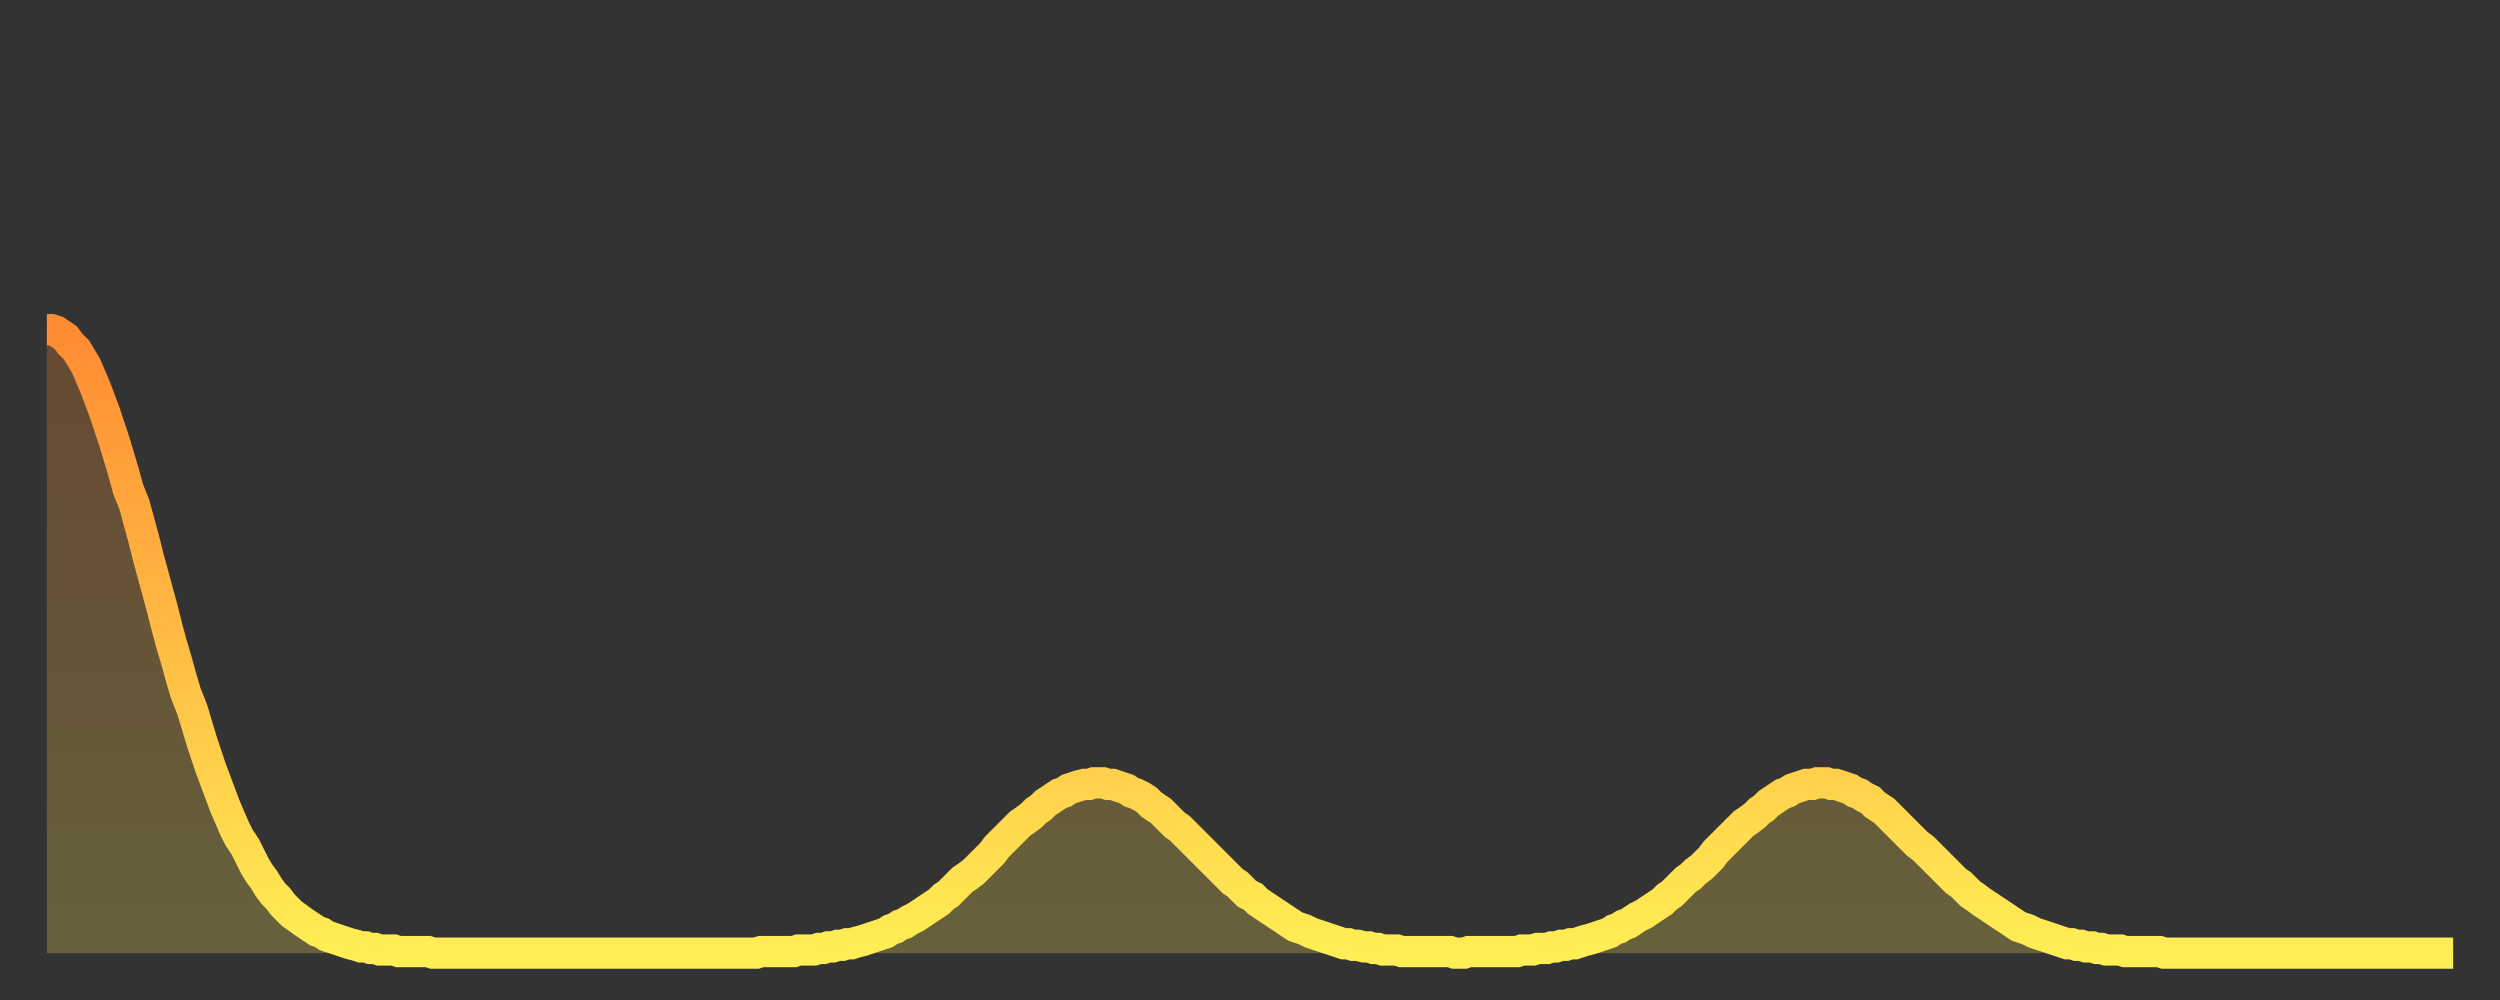 <?xml version="1.0" encoding="utf-8" ?>
<svg baseProfile="full" height="64" version="1.1" width="160" xmlns="http://www.w3.org/2000/svg" xmlns:ev="http://www.w3.org/2001/xml-events" xmlns:xlink="http://www.w3.org/1999/xlink"><rect width="100%" height="100%" fill="#333333" stroke="none"/><defs><linearGradient id="id4846232" x1="0" x2="0" y1="0" y2="1"><stop offset="0%" stop-color="#ff8b33" /><stop offset="50%" stop-color="#ffbc44" /><stop offset="100%" stop-color="#ffee55" /></linearGradient></defs><g transform="translate(3,3)"><g><path d="M 0.0 18.1 0.3 18.1 0.6 18.2 0.9 18.4 1.2 18.6 1.5 19.0 1.9 19.4 2.2 19.9 2.5 20.4 2.8 21.1 3.1 21.8 3.4 22.6 3.7 23.4 4.0 24.3 4.3 25.2 4.6 26.2 4.9 27.2 5.2 28.3 5.6 29.3 5.9 30.4 6.2 31.5 6.5 32.7 6.8 33.8 7.1 34.9 7.4 36.0 7.7 37.2 8.0 38.3 8.3 39.3 8.6 40.4 8.9 41.4 9.3 42.4 9.6 43.4 9.9 44.4 10.2 45.3 10.5 46.2 10.8 47.0 11.1 47.8 11.4 48.6 11.7 49.3 12.0 50.0 12.3 50.6 12.7 51.2 13.0 51.8 13.3 52.4 13.6 52.9 13.9 53.3 14.2 53.8 14.5 54.2 14.8 54.5 15.1 54.9 15.4 55.2 15.7 55.5 16.0 55.7 16.4 56.0 16.7 56.2 17.0 56.4 17.3 56.6 17.6 56.7 17.9 56.9 18.2 57.0 18.5 57.1 18.8 57.2 19.1 57.3 19.4 57.4 19.8 57.5 20.1 57.6 20.4 57.6 20.7 57.7 21.0 57.7 21.3 57.8 21.6 57.8 21.9 57.8 22.2 57.8 22.5 57.9 22.8 57.9 23.1 57.9 23.5 57.9 23.8 57.9 24.1 57.9 24.4 57.9 24.7 58.0 25.0 58.0 25.3 58.0 25.6 58.0 25.9 58.0 26.2 58.0 26.5 58.0 26.8 58.0 27.2 58.0 27.5 58.0 27.8 58.0 28.1 58.0 28.4 58.0 28.7 58.0 29.0 58.0 29.3 58.0 29.6 58.0 29.9 58.0 30.2 58.0 30.6 58.0 30.9 58.0 31.2 58.0 31.5 58.0 31.8 58.0 32.1 58.0 32.4 58.0 32.7 58.0 33.0 58.0 33.3 58.0 33.6 58.0 33.9 58.0 34.3 58.0 34.6 58.0 34.9 58.0 35.2 58.0 35.5 58.0 35.8 58.0 36.1 58.0 36.4 58.0 36.7 58.0 37.0 58.0 37.3 58.0 37.7 58.0 38.0 58.0 38.3 58.0 38.6 58.0 38.9 58.0 39.2 58.0 39.5 58.0 39.8 58.0 40.1 58.0 40.4 58.0 40.7 58.0 41.0 58.0 41.4 58.0 41.7 58.0 42.0 58.0 42.3 58.0 42.6 58.0 42.9 58.0 43.2 58.0 43.5 58.0 43.8 58.0 44.1 58.0 44.4 58.0 44.7 58.0 45.1 58.0 45.4 58.0 45.7 57.9 46.0 57.9 46.3 57.9 46.6 57.9 46.9 57.9 47.2 57.9 47.5 57.9 47.8 57.9 48.1 57.8 48.5 57.8 48.8 57.8 49.1 57.8 49.4 57.7 49.7 57.7 50.0 57.6 50.3 57.6 50.6 57.5 50.9 57.5 51.2 57.4 51.5 57.4 51.8 57.3 52.2 57.2 52.5 57.1 52.8 57.0 53.1 56.9 53.4 56.8 53.7 56.7 54.0 56.5 54.3 56.4 54.6 56.2 54.9 56.1 55.2 55.9 55.6 55.7 55.9 55.5 56.2 55.3 56.5 55.1 56.8 54.9 57.1 54.7 57.4 54.4 57.7 54.2 58.0 53.9 58.3 53.6 58.6 53.3 58.9 53.1 59.3 52.8 59.6 52.5 59.9 52.2 60.2 51.9 60.5 51.6 60.8 51.2 61.1 50.9 61.4 50.6 61.7 50.3 62.0 50.0 62.3 49.7 62.6 49.5 63.0 49.2 63.3 48.9 63.6 48.7 63.9 48.4 64.2 48.2 64.5 48.0 64.8 47.8 65.1 47.7 65.4 47.5 65.7 47.4 66.0 47.3 66.4 47.2 66.7 47.2 67.0 47.1 67.3 47.1 67.6 47.1 67.9 47.2 68.2 47.2 68.5 47.3 68.8 47.4 69.1 47.5 69.4 47.7 69.7 47.8 70.1 48.0 70.4 48.2 70.7 48.5 71.0 48.7 71.3 48.9 71.6 49.2 71.9 49.5 72.2 49.8 72.5 50.0 72.8 50.3 73.1 50.6 73.5 51.0 73.8 51.3 74.1 51.6 74.4 51.9 74.7 52.2 75.0 52.5 75.3 52.8 75.6 53.1 75.9 53.4 76.2 53.6 76.5 53.9 76.8 54.2 77.2 54.4 77.5 54.7 77.8 54.9 78.1 55.1 78.4 55.3 78.7 55.5 79.0 55.7 79.3 55.9 79.6 56.1 79.9 56.3 80.2 56.4 80.5 56.5 80.9 56.7 81.2 56.8 81.5 56.9 81.8 57.0 82.1 57.1 82.4 57.2 82.7 57.3 83.0 57.4 83.3 57.4 83.6 57.5 83.9 57.5 84.3 57.6 84.6 57.6 84.9 57.7 85.2 57.7 85.5 57.8 85.8 57.8 86.1 57.8 86.4 57.8 86.7 57.9 87.0 57.9 87.3 57.9 87.6 57.9 88.0 57.9 88.3 57.9 88.6 57.9 88.9 57.9 89.2 57.9 89.5 57.9 89.8 57.9 90.1 58.0 90.4 58.0 90.7 58.0 91.0 57.9 91.4 57.9 91.7 57.9 92.0 57.9 92.3 57.9 92.6 57.9 92.9 57.9 93.2 57.9 93.5 57.9 93.8 57.9 94.1 57.9 94.4 57.8 94.7 57.8 95.1 57.8 95.4 57.7 95.7 57.7 96.0 57.7 96.3 57.6 96.6 57.6 96.9 57.5 97.2 57.5 97.5 57.4 97.8 57.4 98.1 57.3 98.4 57.2 98.8 57.1 99.1 57.0 99.4 56.9 99.7 56.8 100.0 56.7 100.3 56.5 100.6 56.4 100.9 56.2 101.2 56.1 101.5 55.9 101.8 55.7 102.2 55.5 102.5 55.3 102.8 55.1 103.1 54.9 103.4 54.7 103.7 54.4 104.0 54.2 104.3 53.9 104.6 53.6 104.9 53.3 105.2 53.1 105.5 52.8 105.9 52.5 106.2 52.2 106.5 51.9 106.8 51.5 107.1 51.2 107.4 50.9 107.7 50.6 108.0 50.3 108.3 50.0 108.6 49.7 108.9 49.5 109.3 49.2 109.6 48.9 109.9 48.7 110.2 48.4 110.5 48.2 110.8 48.0 111.1 47.8 111.4 47.7 111.7 47.5 112.0 47.4 112.3 47.3 112.6 47.2 113.0 47.2 113.3 47.1 113.6 47.1 113.9 47.1 114.2 47.2 114.5 47.2 114.8 47.3 115.1 47.4 115.4 47.5 115.7 47.7 116.0 47.8 116.3 48.0 116.7 48.2 117.0 48.5 117.3 48.7 117.6 48.9 117.9 49.2 118.2 49.5 118.5 49.8 118.8 50.1 119.1 50.4 119.4 50.7 119.7 51.0 120.1 51.3 120.4 51.6 120.7 51.9 121.0 52.2 121.3 52.5 121.6 52.8 121.9 53.1 122.2 53.4 122.5 53.6 122.8 53.9 123.1 54.2 123.4 54.4 123.8 54.7 124.1 54.9 124.4 55.1 124.7 55.3 125.0 55.5 125.3 55.7 125.6 55.9 125.9 56.1 126.2 56.3 126.5 56.4 126.8 56.5 127.2 56.7 127.5 56.8 127.8 56.9 128.1 57.0 128.4 57.1 128.7 57.2 129.0 57.3 129.3 57.4 129.6 57.4 129.9 57.5 130.2 57.5 130.5 57.6 130.9 57.6 131.2 57.7 131.5 57.7 131.8 57.8 132.1 57.8 132.4 57.8 132.7 57.8 133.0 57.9 133.3 57.9 133.6 57.9 133.9 57.9 134.2 57.9 134.6 57.9 134.9 57.9 135.2 57.9 135.5 58.0 135.8 58.0 136.1 58.0 136.4 58.0 136.7 58.0 137.0 58.0 137.3 58.0 137.6 58.0 138.0 58.0 138.3 58.0 138.6 58.0 138.9 58.0 139.2 58.0 139.5 58.0 139.8 58.0 140.1 58.0 140.4 58.0 140.7 58.0 141.0 58.0 141.3 58.0 141.7 58.0 142.0 58.0 142.3 58.0 142.6 58.0 142.9 58.0 143.2 58.0 143.5 58.0 143.8 58.0 144.1 58.0 144.4 58.0 144.7 58.0 145.1 58.0 145.4 58.0 145.7 58.0 146.0 58.0 146.3 58.0 146.6 58.0 146.9 58.0 147.2 58.0 147.5 58.0 147.8 58.0 148.1 58.0 148.4 58.0 148.8 58.0 149.1 58.0 149.4 58.0 149.7 58.0 150.0 58.0 150.3 58.0 150.6 58.0 150.9 58.0 151.2 58.0 151.5 58.0 151.8 58.0 152.1 58.0 152.5 58.0 152.8 58.0 153.1 58.0 153.4 58.0 153.7 58.0 154.0 58.0" fill="none" id="graph-curve" opacity="1" stroke="url(#id4846232)" stroke-width="2" /><path d="M 0 58 L 0.0 18.1 0.3 18.1 0.6 18.2 0.9 18.4 1.2 18.6 1.5 19.0 1.9 19.4 2.2 19.9 2.5 20.4 2.8 21.1 3.1 21.8 3.4 22.6 3.7 23.4 4.0 24.3 4.3 25.2 4.6 26.2 4.9 27.2 5.2 28.3 5.6 29.3 5.9 30.4 6.2 31.5 6.5 32.7 6.8 33.8 7.1 34.9 7.4 36.0 7.7 37.2 8.0 38.3 8.3 39.3 8.6 40.4 8.9 41.4 9.3 42.4 9.6 43.4 9.9 44.4 10.2 45.3 10.5 46.2 10.8 47.0 11.1 47.8 11.4 48.6 11.7 49.3 12.0 50.0 12.3 50.6 12.7 51.2 13.0 51.8 13.3 52.4 13.6 52.9 13.9 53.3 14.2 53.8 14.5 54.2 14.8 54.5 15.1 54.9 15.4 55.2 15.7 55.5 16.0 55.7 16.4 56.0 16.7 56.2 17.0 56.4 17.3 56.6 17.6 56.7 17.9 56.9 18.2 57.0 18.5 57.1 18.8 57.2 19.1 57.3 19.4 57.4 19.8 57.5 20.1 57.6 20.4 57.6 20.7 57.7 21.0 57.7 21.3 57.8 21.6 57.8 21.9 57.8 22.2 57.8 22.5 57.9 22.8 57.9 23.1 57.9 23.5 57.9 23.8 57.9 24.1 57.9 24.4 57.9 24.7 58.0 25.0 58.0 25.3 58.0 25.6 58.0 25.9 58.0 26.2 58.0 26.5 58.0 26.8 58.0 27.2 58.0 27.5 58.0 27.8 58.0 28.1 58.0 28.4 58.0 28.7 58.0 29.0 58.0 29.3 58.0 29.6 58.0 29.9 58.0 30.2 58.0 30.6 58.0 30.9 58.0 31.2 58.0 31.5 58.0 31.8 58.0 32.1 58.0 32.4 58.0 32.7 58.0 33.0 58.0 33.3 58.0 33.6 58.0 33.9 58.0 34.3 58.0 34.6 58.0 34.9 58.0 35.2 58.0 35.5 58.0 35.8 58.0 36.1 58.0 36.4 58.0 36.7 58.0 37.0 58.0 37.3 58.0 37.7 58.0 38.0 58.0 38.3 58.0 38.6 58.0 38.9 58.0 39.2 58.0 39.5 58.0 39.8 58.0 40.1 58.0 40.4 58.0 40.7 58.0 41.0 58.0 41.4 58.0 41.7 58.0 42.0 58.0 42.3 58.0 42.6 58.0 42.9 58.0 43.2 58.0 43.5 58.0 43.8 58.0 44.1 58.0 44.4 58.0 44.7 58.0 45.1 58.0 45.4 58.0 45.7 57.9 46.0 57.9 46.3 57.9 46.6 57.9 46.9 57.9 47.2 57.9 47.5 57.9 47.8 57.9 48.1 57.8 48.5 57.8 48.8 57.8 49.1 57.8 49.4 57.7 49.7 57.7 50.0 57.6 50.3 57.6 50.6 57.5 50.9 57.5 51.2 57.4 51.5 57.4 51.8 57.3 52.2 57.2 52.5 57.1 52.8 57.0 53.1 56.9 53.4 56.8 53.7 56.7 54.0 56.5 54.3 56.4 54.6 56.2 54.9 56.1 55.2 55.9 55.6 55.7 55.9 55.5 56.2 55.3 56.5 55.1 56.8 54.9 57.1 54.7 57.4 54.4 57.7 54.2 58.0 53.9 58.3 53.6 58.6 53.3 58.9 53.1 59.3 52.8 59.6 52.5 59.9 52.2 60.2 51.9 60.5 51.6 60.8 51.2 61.1 50.9 61.4 50.6 61.7 50.3 62.0 50.0 62.3 49.7 62.6 49.5 63.0 49.2 63.3 48.9 63.6 48.7 63.9 48.4 64.2 48.2 64.5 48.0 64.8 47.8 65.1 47.7 65.4 47.5 65.7 47.4 66.0 47.3 66.4 47.2 66.7 47.2 67.0 47.1 67.3 47.1 67.6 47.1 67.9 47.2 68.2 47.2 68.5 47.3 68.8 47.4 69.1 47.5 69.4 47.7 69.7 47.8 70.1 48.0 70.4 48.2 70.7 48.5 71.0 48.7 71.3 48.9 71.6 49.2 71.9 49.5 72.2 49.8 72.5 50.0 72.8 50.3 73.1 50.6 73.5 51.0 73.8 51.3 74.1 51.6 74.4 51.9 74.7 52.2 75.0 52.5 75.3 52.8 75.6 53.1 75.9 53.4 76.2 53.6 76.5 53.9 76.8 54.2 77.2 54.4 77.5 54.7 77.8 54.9 78.1 55.1 78.4 55.3 78.7 55.5 79.0 55.7 79.3 55.9 79.6 56.1 79.9 56.3 80.2 56.4 80.5 56.5 80.9 56.7 81.2 56.8 81.5 56.9 81.8 57.0 82.1 57.1 82.4 57.2 82.7 57.3 83.0 57.4 83.3 57.4 83.6 57.5 83.9 57.5 84.3 57.6 84.6 57.6 84.9 57.7 85.2 57.7 85.5 57.8 85.8 57.8 86.1 57.8 86.4 57.8 86.7 57.9 87.0 57.9 87.3 57.9 87.6 57.9 88.0 57.9 88.3 57.9 88.6 57.9 88.9 57.9 89.2 57.9 89.5 57.9 89.8 57.9 90.1 58.0 90.4 58.0 90.7 58.0 91.0 57.9 91.4 57.9 91.7 57.9 92.0 57.9 92.3 57.9 92.6 57.9 92.9 57.9 93.2 57.9 93.5 57.9 93.8 57.9 94.1 57.9 94.4 57.8 94.7 57.8 95.1 57.8 95.4 57.7 95.7 57.7 96.0 57.7 96.3 57.6 96.6 57.6 96.9 57.5 97.2 57.5 97.5 57.4 97.8 57.4 98.1 57.3 98.4 57.2 98.8 57.1 99.1 57.0 99.4 56.9 99.7 56.8 100.0 56.7 100.3 56.5 100.6 56.4 100.9 56.2 101.2 56.1 101.5 55.9 101.8 55.7 102.2 55.5 102.5 55.3 102.8 55.1 103.1 54.9 103.4 54.7 103.7 54.4 104.0 54.2 104.3 53.9 104.6 53.6 104.9 53.3 105.2 53.1 105.5 52.8 105.9 52.5 106.2 52.2 106.5 51.9 106.8 51.5 107.1 51.2 107.4 50.9 107.7 50.6 108.0 50.3 108.3 50.0 108.6 49.7 108.9 49.5 109.3 49.2 109.6 48.9 109.9 48.7 110.2 48.4 110.5 48.2 110.8 48.0 111.1 47.8 111.4 47.7 111.7 47.5 112.0 47.4 112.3 47.3 112.6 47.2 113.0 47.2 113.3 47.1 113.6 47.1 113.9 47.1 114.2 47.2 114.5 47.2 114.8 47.3 115.1 47.4 115.4 47.5 115.7 47.7 116.0 47.8 116.3 48.0 116.7 48.2 117.0 48.5 117.3 48.7 117.6 48.9 117.9 49.2 118.2 49.5 118.5 49.8 118.8 50.1 119.1 50.4 119.4 50.7 119.7 51.0 120.1 51.3 120.4 51.6 120.7 51.9 121.0 52.2 121.3 52.5 121.6 52.8 121.9 53.1 122.2 53.4 122.5 53.6 122.8 53.9 123.1 54.2 123.4 54.4 123.8 54.7 124.1 54.9 124.4 55.1 124.7 55.3 125.0 55.5 125.3 55.7 125.6 55.9 125.9 56.1 126.2 56.3 126.5 56.4 126.8 56.5 127.2 56.7 127.5 56.8 127.8 56.9 128.1 57.0 128.4 57.1 128.7 57.2 129.0 57.3 129.3 57.4 129.6 57.4 129.9 57.5 130.2 57.5 130.5 57.6 130.9 57.6 131.2 57.7 131.5 57.7 131.8 57.8 132.1 57.8 132.4 57.8 132.7 57.8 133.0 57.9 133.3 57.9 133.6 57.9 133.9 57.9 134.2 57.9 134.6 57.9 134.9 57.9 135.2 57.9 135.5 58.0 135.8 58.0 136.1 58.0 136.4 58.0 136.7 58.0 137.0 58.0 137.3 58.0 137.6 58.0 138.0 58.0 138.3 58.0 138.6 58.0 138.9 58.0 139.2 58.0 139.5 58.0 139.8 58.0 140.1 58.0 140.4 58.0 140.7 58.0 141.0 58.0 141.3 58.0 141.7 58.0 142.0 58.0 142.3 58.0 142.6 58.0 142.9 58.0 143.2 58.0 143.5 58.0 143.8 58.0 144.1 58.0 144.4 58.0 144.7 58.0 145.1 58.0 145.4 58.0 145.7 58.0 146.0 58.0 146.3 58.0 146.6 58.0 146.9 58.0 147.2 58.0 147.5 58.0 147.8 58.0 148.1 58.0 148.4 58.0 148.8 58.0 149.1 58.0 149.4 58.0 149.7 58.0 150.0 58.0 150.3 58.0 150.6 58.0 150.9 58.0 151.2 58.0 151.5 58.0 151.8 58.0 152.1 58.0 152.5 58.0 152.8 58.0 153.1 58.0 153.4 58.0 153.7 58.0 154.0 58.0 154 58" fill="url(#id4846232)" fill-opacity=".25" id="graph-shadow" /></g></g></svg>